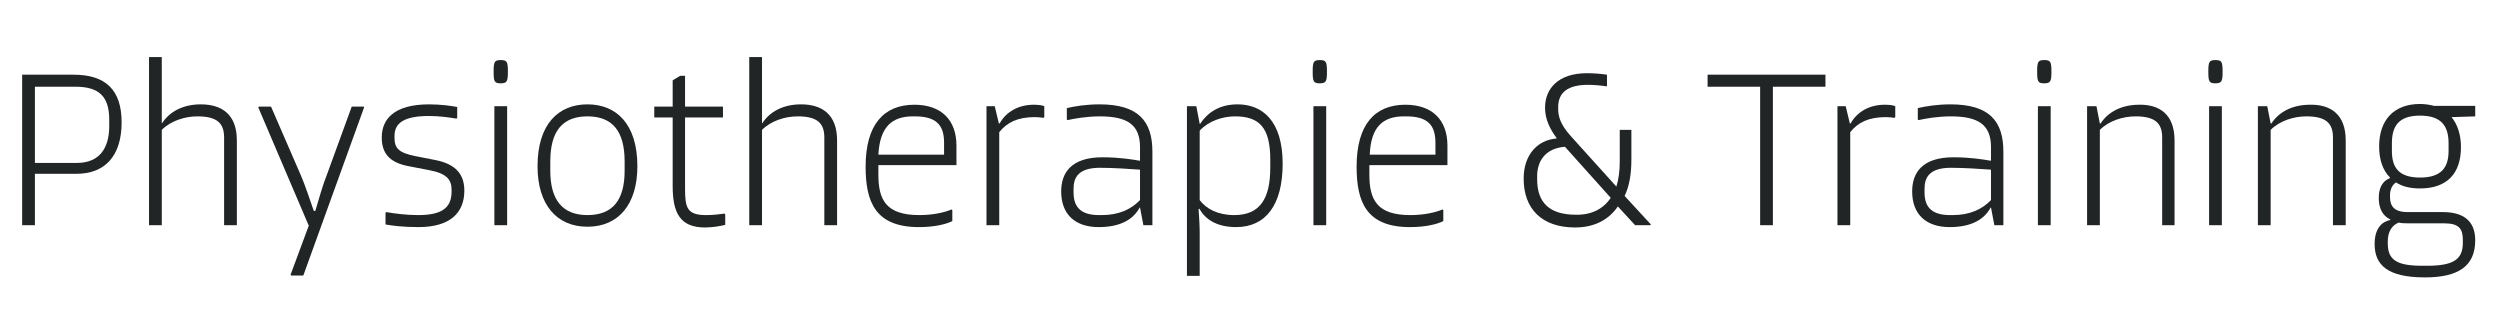 <?xml version="1.0" encoding="UTF-8"?>
<!-- Generator: Adobe Illustrator 27.8.0, SVG Export Plug-In . SVG Version: 6.00 Build 0)  -->
<svg xmlns="http://www.w3.org/2000/svg" xmlns:xlink="http://www.w3.org/1999/xlink" version="1.1" id="Ebene_1" x="0px" y="0px" viewBox="0 0 666 89" style="enable-background:new 0 0 666 89;" xml:space="preserve">
<style type="text/css">
	.st0{enable-background:new    ;}
	.st1{fill:#222526;}
</style>
<g class="st0">
	<path class="st1" d="M5.9,19.9h13.7c8.5,0,12.8,4,12.8,12.7c0,9-4.5,13.7-12,13.7H9.3V60H5.9V19.9z M20.5,43.4   c5.8,0,8.6-3.7,8.6-9.8v-1.7c0-6.1-2.6-8.8-9-8.8H9.3v20.3H20.5z"></path>
	<path class="st1" d="M63.1,37.4V60h-3.4V36.6c0-3.8-1.9-5.6-7.1-5.6c-3.4,0-7.1,1.2-9.5,3.6V60h-3.4V15.2h3.4v17.6h0.1   c2-3.1,5.6-5,10.3-5C59,27.8,63.1,30.4,63.1,37.4z"></path>
	<path class="st1" d="M97,28.6L80.8,73.4h-3.2l-0.2-0.2L82.3,60h-0.1L68.8,28.6l0.2-0.2h3.2l7.9,18.2c1.1,2.5,2.5,6.7,3.5,9.6H84   c0.8-2.7,2-7,3.1-9.7l6.6-18.1h3.2L97,28.6z"></path>
	<path class="st1" d="M114.3,27.8c3.2,0,5.9,0.4,7.5,0.7v2.9l-0.2,0.2c-1.8-0.3-4.5-0.7-7.3-0.7c-6.7,0-9.2,1.9-9.2,5.3v0.5   c0,2.8,1.1,4,5.6,4.9l5.1,1c5.9,1.1,7.9,4.1,7.9,8.2c0,5.8-3.7,9.7-12.2,9.7c-4.3,0-7.1-0.4-8.8-0.7v-3.1l0.2-0.2   c2.3,0.4,5.4,0.8,8.5,0.8c6.7,0,8.9-2.2,8.9-6.3v-0.4c0-2.8-1.3-4.4-6.1-5.3l-5.2-1c-5.6-1-7.3-3.8-7.3-7.7   C101.7,31.9,104.8,27.8,114.3,27.8z"></path>
	<path class="st1" d="M133.4,16c1.7,0,1.9,0.5,1.9,3.1c0,2.5-0.2,3.1-1.9,3.1c-1.7,0-1.9-0.5-1.9-3.1C131.5,16.5,131.7,16,133.4,16z    M135.1,28.3V60h-3.4V28.3H135.1z"></path>
	<path class="st1" d="M156.5,27.8c7.6,0,13.3,5.1,13.3,16.5c0,10.1-5,16.1-13.3,16.1c-8.3,0-13.3-6-13.3-16.1   C143.2,32.9,148.9,27.8,156.5,27.8z M156.5,57.3c6.8,0,9.9-4.1,9.9-11.8V43c0-8-3.2-12-9.9-12c-6.7,0-9.9,4-9.9,12v2.5   C146.6,53.2,149.8,57.3,156.5,57.3z"></path>
	<path class="st1" d="M193.2,57.1v2.8c-1.1,0.3-3.4,0.7-5.4,0.7c-6.7,0-8.6-4-8.6-11V31.3h-4.9v-2.9h4.9v-7l2-1.2h1.3v8.2h10.1v2.9   h-10.1v19c0,5,0.5,7,5.6,7c1.7,0,3.6-0.2,4.9-0.4L193.2,57.1z"></path>
	<path class="st1" d="M223,37.4V60h-3.4V36.6c0-3.8-1.9-5.6-7.1-5.6c-3.4,0-7.1,1.2-9.5,3.6V60h-3.4V15.2h3.4v17.6h0.1   c2-3.1,5.6-5,10.3-5C218.9,27.8,223,30.4,223,37.4z"></path>
	<path class="st1" d="M234,43.9v2.6c0,6.7,2,10.8,10.9,10.8c3.7,0,6.7-0.7,8.6-1.5l0.2,0.2v2.9c-1.6,0.8-4.6,1.6-8.9,1.6   c-11.6,0-14.2-6.7-14.2-16.1c0-11.3,4.9-16.5,13-16.5c7.1,0,11.2,4,11.2,10.9v5.2H234z M234,41.2h17.5V38c0-4.8-2.2-7-7.8-7h-0.5   C237.7,31,234.4,33.7,234,41.2z"></path>
	<path class="st1" d="M278.2,28.3v2.9l-0.2,0.2c-0.7-0.1-1.4-0.2-2.3-0.2c-4.6,0-7.4,1.4-9.5,4V60h-3.4V28.3h2.2l1.1,4.6h0.2   c1.7-3.1,5-5,9.1-5C276.8,27.9,277.9,28.1,278.2,28.3z"></path>
	<path class="st1" d="M307,40.4V60h-2.4l-0.9-4.7h-0.1c-1.6,3-4.9,5.2-10.9,5.2c-6.3,0-10-3.4-10-9.5c0-5,2.7-9.1,11-9.1   c4.5,0,8.1,0.6,9.8,0.9h0.2v-3.6c0-6-3.4-8.2-10.7-8.2c-3.5,0-6.9,0.6-8.6,1l-0.2-0.2v-3c2.1-0.5,5.2-1,8.7-1   C303.2,27.8,307,32.2,307,40.4z M303.7,53.3v-8.1c-3.1-0.2-6.8-0.5-10.7-0.5c-5.7,0-7,2.6-7,5.5v1.1c0,4.2,2.3,6,6.8,6h0.7   C298,57.3,301.3,55.8,303.7,53.3z"></path>
	<path class="st1" d="M341.7,43.6c0,11-4.5,16.9-12.4,16.9c-5.3,0-8.3-2.2-9.8-4.9l-0.2,0.1c0.1,1.4,0.3,4.3,0.3,6.3v11.5h-3.4V28.3   h2.5l0.9,4.7h0.1c2-3,5.1-5.2,10-5.2C336.3,27.8,341.7,32.2,341.7,43.6z M338.4,44.7v-2.2c0-8.5-2.9-11.5-9.4-11.5   c-3.4,0-7.1,1.3-9.4,3.8v18.5c1.7,2.3,4.8,4,9.2,4C335.6,57.3,338.4,53,338.4,44.7z"></path>
	<path class="st1" d="M351.6,16c1.7,0,1.9,0.5,1.9,3.1c0,2.5-0.2,3.1-1.9,3.1c-1.7,0-1.9-0.5-1.9-3.1C349.7,16.5,349.9,16,351.6,16z    M353.3,28.3V60h-3.4V28.3H353.3z"></path>
	<path class="st1" d="M364.8,43.9v2.6c0,6.7,2,10.8,10.9,10.8c3.7,0,6.7-0.7,8.6-1.5l0.2,0.2v2.9c-1.6,0.8-4.6,1.6-8.9,1.6   c-11.6,0-14.2-6.7-14.2-16.1c0-11.3,4.9-16.5,13-16.5c7.1,0,11.2,4,11.2,10.9v5.2H364.8z M364.9,41.2h17.5V38c0-4.8-2.2-7-7.8-7   H374C368.5,31,365.2,33.7,364.9,41.2z"></path>
	<path class="st1" d="M439.8,59.8l-0.2,0.2h-4l-4.6-5c-2.4,3.5-6.2,5.6-11.4,5.6c-8.9,0-13.7-5-13.7-13c0-6.5,3.8-10.3,8.7-10.7   l0.1-0.1c-1.7-2.3-3.1-4.9-3.1-8.1c0-5,3.4-9.2,11.2-9.2c2,0,4,0.2,5.3,0.4v3L428,23c-1.3-0.2-3.3-0.4-5-0.4   c-5.1,0-7.9,1.9-7.9,5.9V29c0,1.9,0.5,4.1,3.4,7.3l12.1,13.4c0.6-1.9,0.9-4.1,0.9-6.6v-8.5h3.1v7.9c0,3.7-0.5,7-1.8,9.7L439.8,59.8   z M429.1,52.7l-12.2-13.6c-5.2,0.4-7.4,3.8-7.4,7.8v0.9c0,6.1,3.2,9.4,10.3,9.4C423.9,57.3,427.1,55.7,429.1,52.7z"></path>
	<path class="st1" d="M486.3,23.1h-14V60h-3.4V23.1h-14v-3.2h31.4V23.1z"></path>
	<path class="st1" d="M504.9,28.3v2.9l-0.2,0.2c-0.7-0.1-1.4-0.2-2.3-0.2c-4.6,0-7.4,1.4-9.5,4V60h-3.4V28.3h2.2l1.1,4.6h0.2   c1.7-3.1,5-5,9.1-5C503.5,27.9,504.6,28.1,504.9,28.3z"></path>
	<path class="st1" d="M533.7,40.4V60h-2.4l-0.9-4.7h-0.1c-1.6,3-4.9,5.2-10.9,5.2c-6.3,0-10-3.4-10-9.5c0-5,2.7-9.1,11-9.1   c4.5,0,8.1,0.6,9.8,0.9h0.2v-3.6c0-6-3.4-8.2-10.7-8.2c-3.5,0-6.9,0.6-8.6,1l-0.2-0.2v-3c2.1-0.5,5.2-1,8.7-1   C529.9,27.8,533.7,32.2,533.7,40.4z M530.4,53.3v-8.1c-3.1-0.2-6.8-0.5-10.7-0.5c-5.7,0-7,2.6-7,5.5v1.1c0,4.2,2.3,6,6.8,6h0.7   C524.7,57.3,528,55.8,530.4,53.3z"></path>
	<path class="st1" d="M544.6,16c1.7,0,1.9,0.5,1.9,3.1c0,2.5-0.2,3.1-1.9,3.1c-1.7,0-1.9-0.5-1.9-3.1C542.7,16.5,542.9,16,544.6,16z    M546.3,28.3V60h-3.4V28.3H546.3z"></path>
	<path class="st1" d="M579.3,37.4V60H576V36.6c0-3.8-1.9-5.6-7.1-5.6c-3.4,0-7.1,1.2-9.5,3.6V60H556V28.3h2.5l0.9,4.6h0.2   c2-3.1,5.6-5,10.3-5C575.2,27.8,579.3,30.4,579.3,37.4z"></path>
	<path class="st1" d="M590.2,16c1.7,0,1.9,0.5,1.9,3.1c0,2.5-0.2,3.1-1.9,3.1c-1.7,0-1.9-0.5-1.9-3.1C588.3,16.5,588.5,16,590.2,16z    M591.9,28.3V60h-3.4V28.3H591.9z"></path>
	<path class="st1" d="M624.9,37.4V60h-3.4V36.6c0-3.8-1.9-5.6-7.1-5.6c-3.4,0-7.1,1.2-9.5,3.6V60h-3.4V28.3h2.5l0.9,4.6h0.2   c2-3.1,5.6-5,10.3-5C620.8,27.8,624.9,30.4,624.9,37.4z"></path>
	<path class="st1" d="M659.5,31l-6.4,0.2c1.6,2,2.5,4.7,2.5,8c0,7-3.7,11-10.9,11c-2.6,0-4.7-0.5-6.4-1.6c-1.1,0.7-1.6,2-1.6,3.4   v0.5c0,2.4,1.1,4,4.7,4h9.4c5.5,0,8.6,2.4,8.6,7.5c0,6.9-4.5,9.9-13.4,9.9c-10.1,0-13.4-3.4-13.4-8.9c0-4.2,2-6,4.2-6.4v-0.1   c-2.2-1.1-3.1-3.1-3.1-5.8c0-2.6,1-4.5,2.9-5.2l0.1-0.2c-1.9-1.9-2.9-4.7-2.9-8.3c0-7,3.9-11.3,10.9-11.3c1.3,0,2.6,0.2,3.7,0.5h11   V31z M639,59.3c-1.7,0.7-2.9,2.3-2.9,5v0.5c0,4.4,2.3,6,9.2,6h1.3c7,0,9.5-1.7,9.5-6.1v-0.8c0-2.9-1-4.4-4.9-4.4H642   C640.9,59.5,639.9,59.5,639,59.3z M652.3,38.2c0-4.5-1.8-7.4-7.6-7.4s-7.5,2.9-7.5,7.4v2c0,4.4,1.8,7.1,7.5,7.1   c5.7,0,7.6-2.7,7.6-7.1V38.2z"></path>
</g>
</svg>
